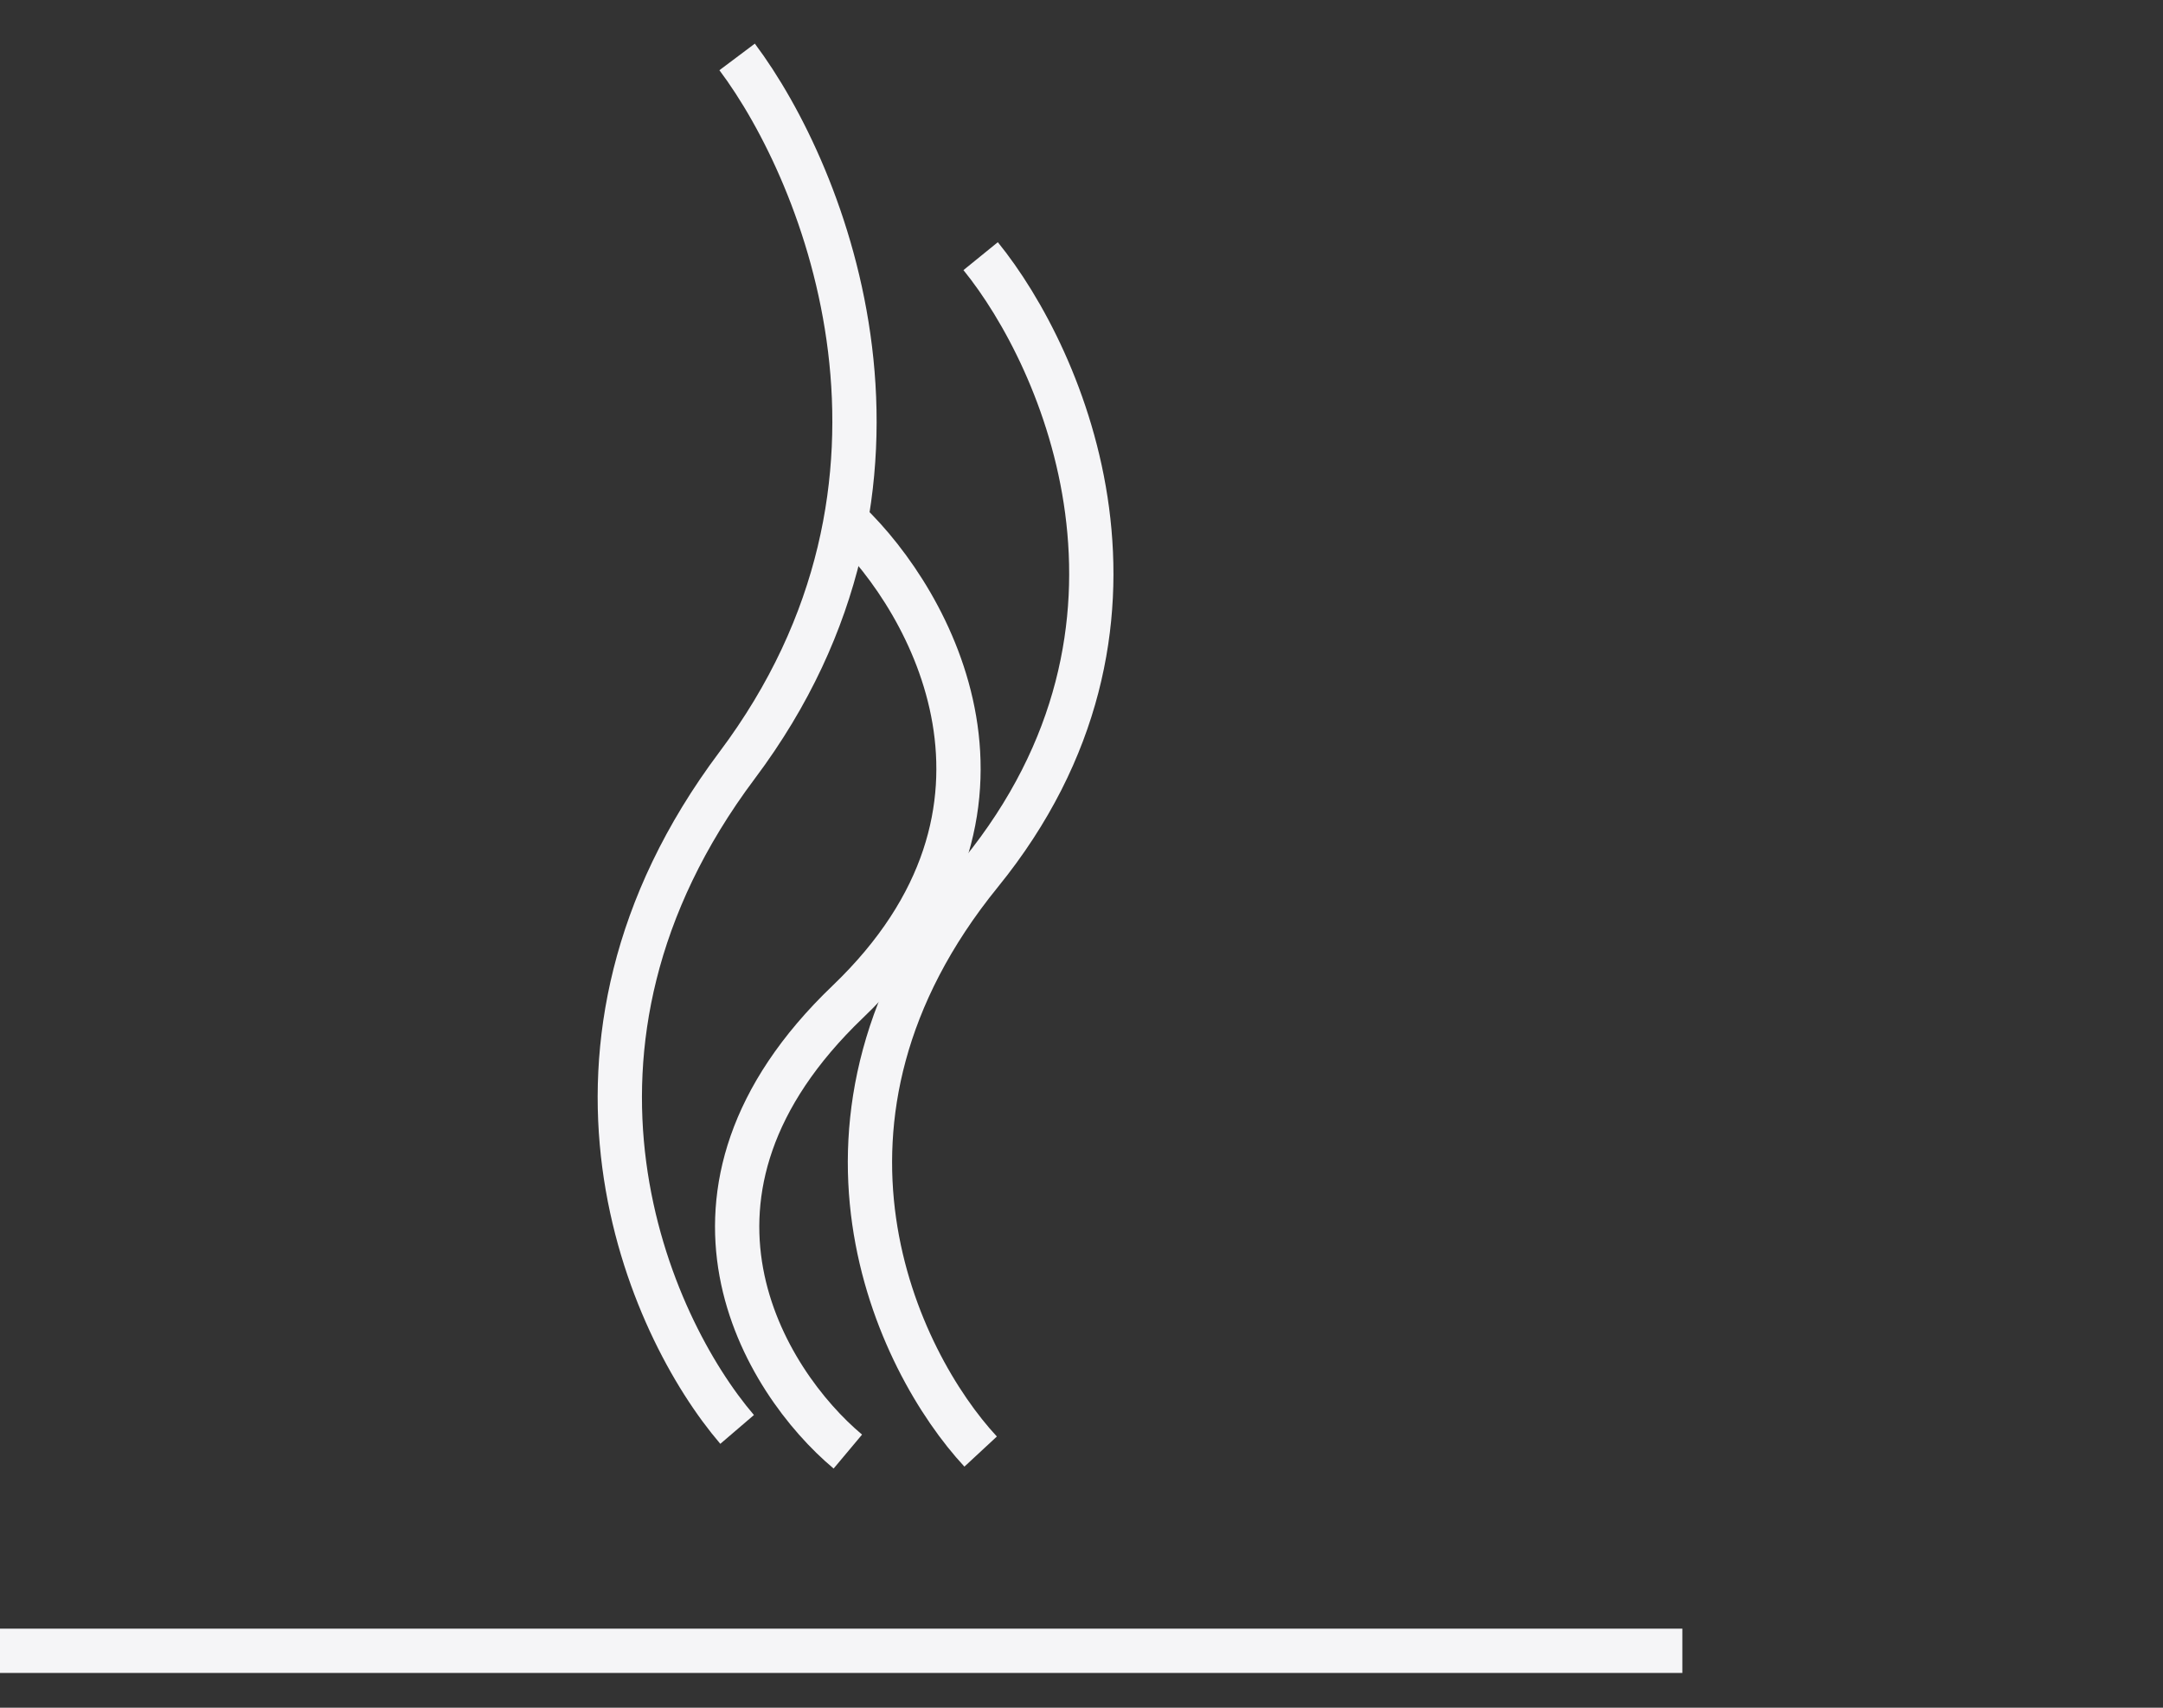 <?xml version="1.0" encoding="UTF-8"?> <svg xmlns="http://www.w3.org/2000/svg" width="38" height="30" viewBox="0 0 38 30" fill="none"><rect x="0" y="0" width="38" height="30" fill="#333333" stroke="none"/> <path d="M0 29H29.556" stroke="#F5F5F7" stroke-width="0.778"></path> <path d="M12.95 25.111C11.395 23.296 9.217 18.422 12.95 13.444C16.684 8.467 14.506 3.074 12.95 1" stroke="#F5F5F7" stroke-width="0.778"></path> <path d="M14.895 25.5C13.428 24.271 11.373 20.969 14.895 17.597C18.416 14.225 16.362 10.572 14.895 9.167" stroke="#F5F5F7" stroke-width="0.778"></path> <path d="M17.228 25.5C15.761 23.919 13.706 19.674 17.228 15.339C20.75 11.003 18.695 6.306 17.228 4.5" stroke="#F5F5F7" stroke-width="0.778"></path> </svg> 